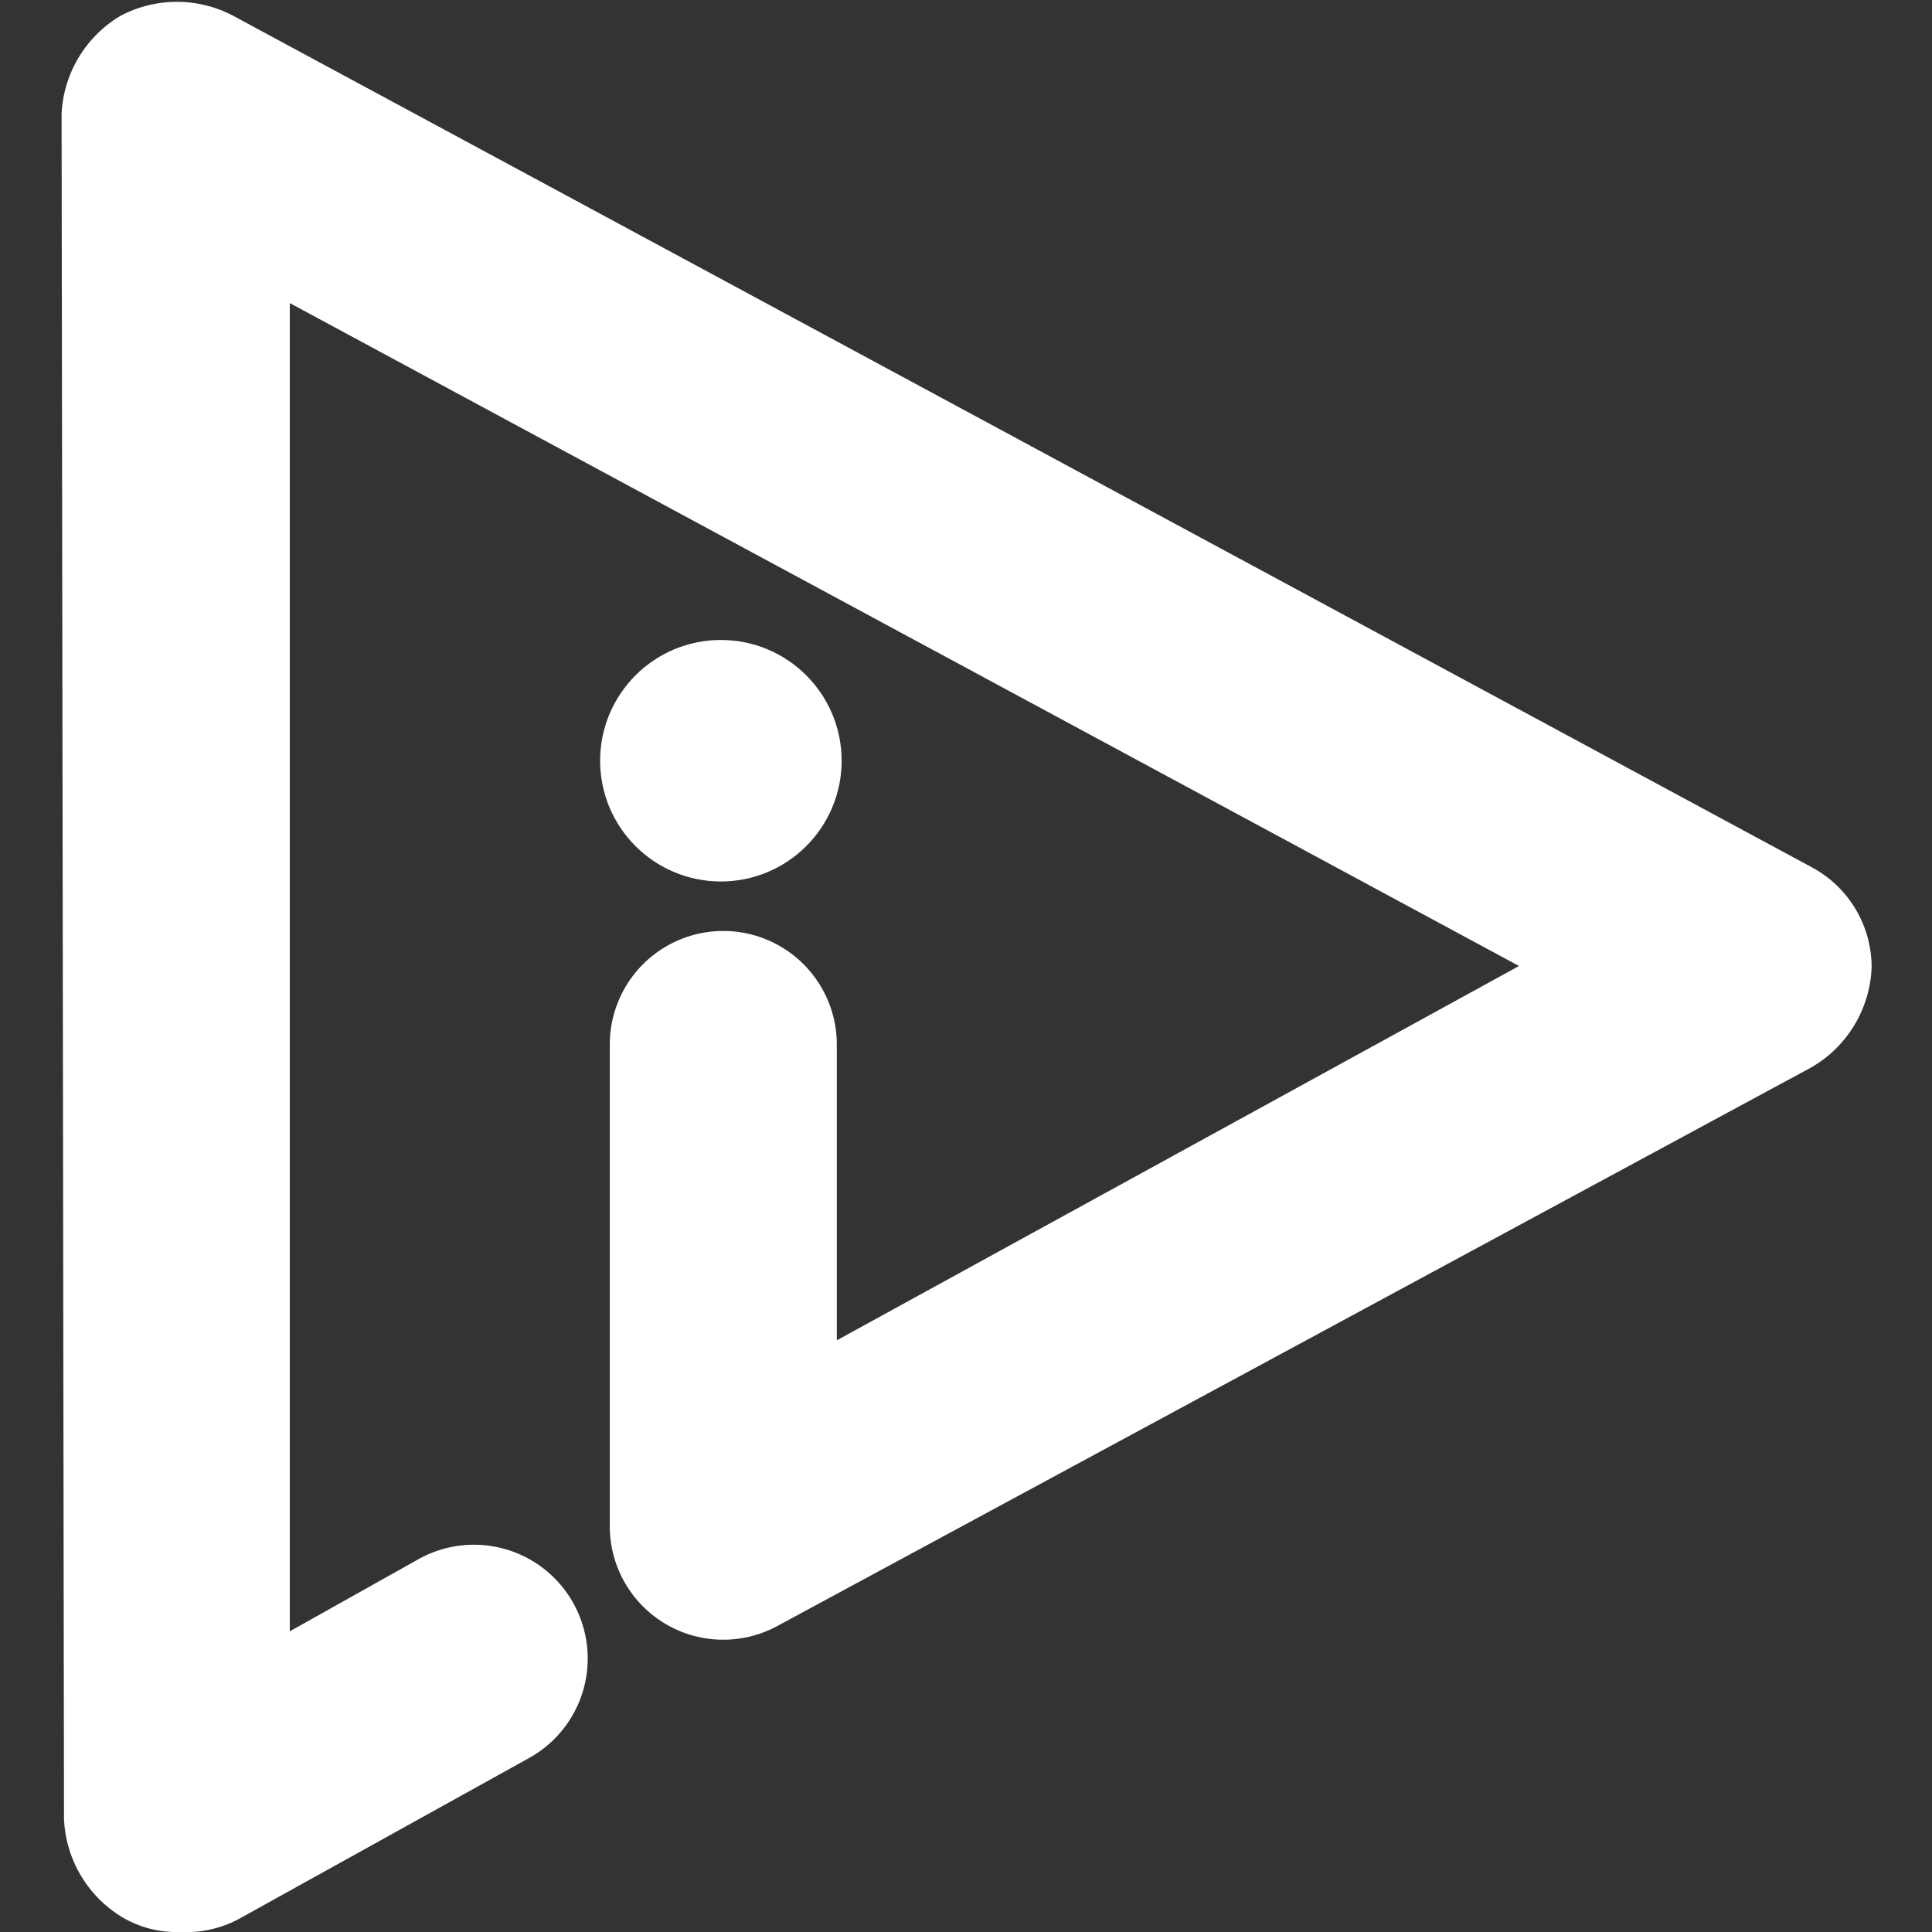 <svg id="Icon_Artwork" data-name="Icon Artwork" xmlns="http://www.w3.org/2000/svg" viewBox="0 0 16 16"><rect x="0" y="0" width="16" height="16" fill="#333333" stroke="none"/><defs><style>.cls-1{fill:#fff;}</style></defs><path class="cls-1" d="M1.49,16A.88.88,0,0,1,1,15.87a1,1,0,0,1-.47-.81L.51.94A1,1,0,0,1,1,.13a1,1,0,0,1,.93,0L15,7.18a.94.94,0,0,1,.5.83,1,1,0,0,1-.5.83L6.43,13.47a.94.94,0,0,1-1.38-.82v-4a.94.94,0,0,1,1.88,0v2.45L12.58,8,2.4,2.51l0,11,1.07-.6a.94.94,0,0,1,.91,1.65L2,15.88A.93.93,0,0,1,1.49,16Z"/><circle class="cls-1" cx="5.97" cy="6.3" r="1"/></svg>